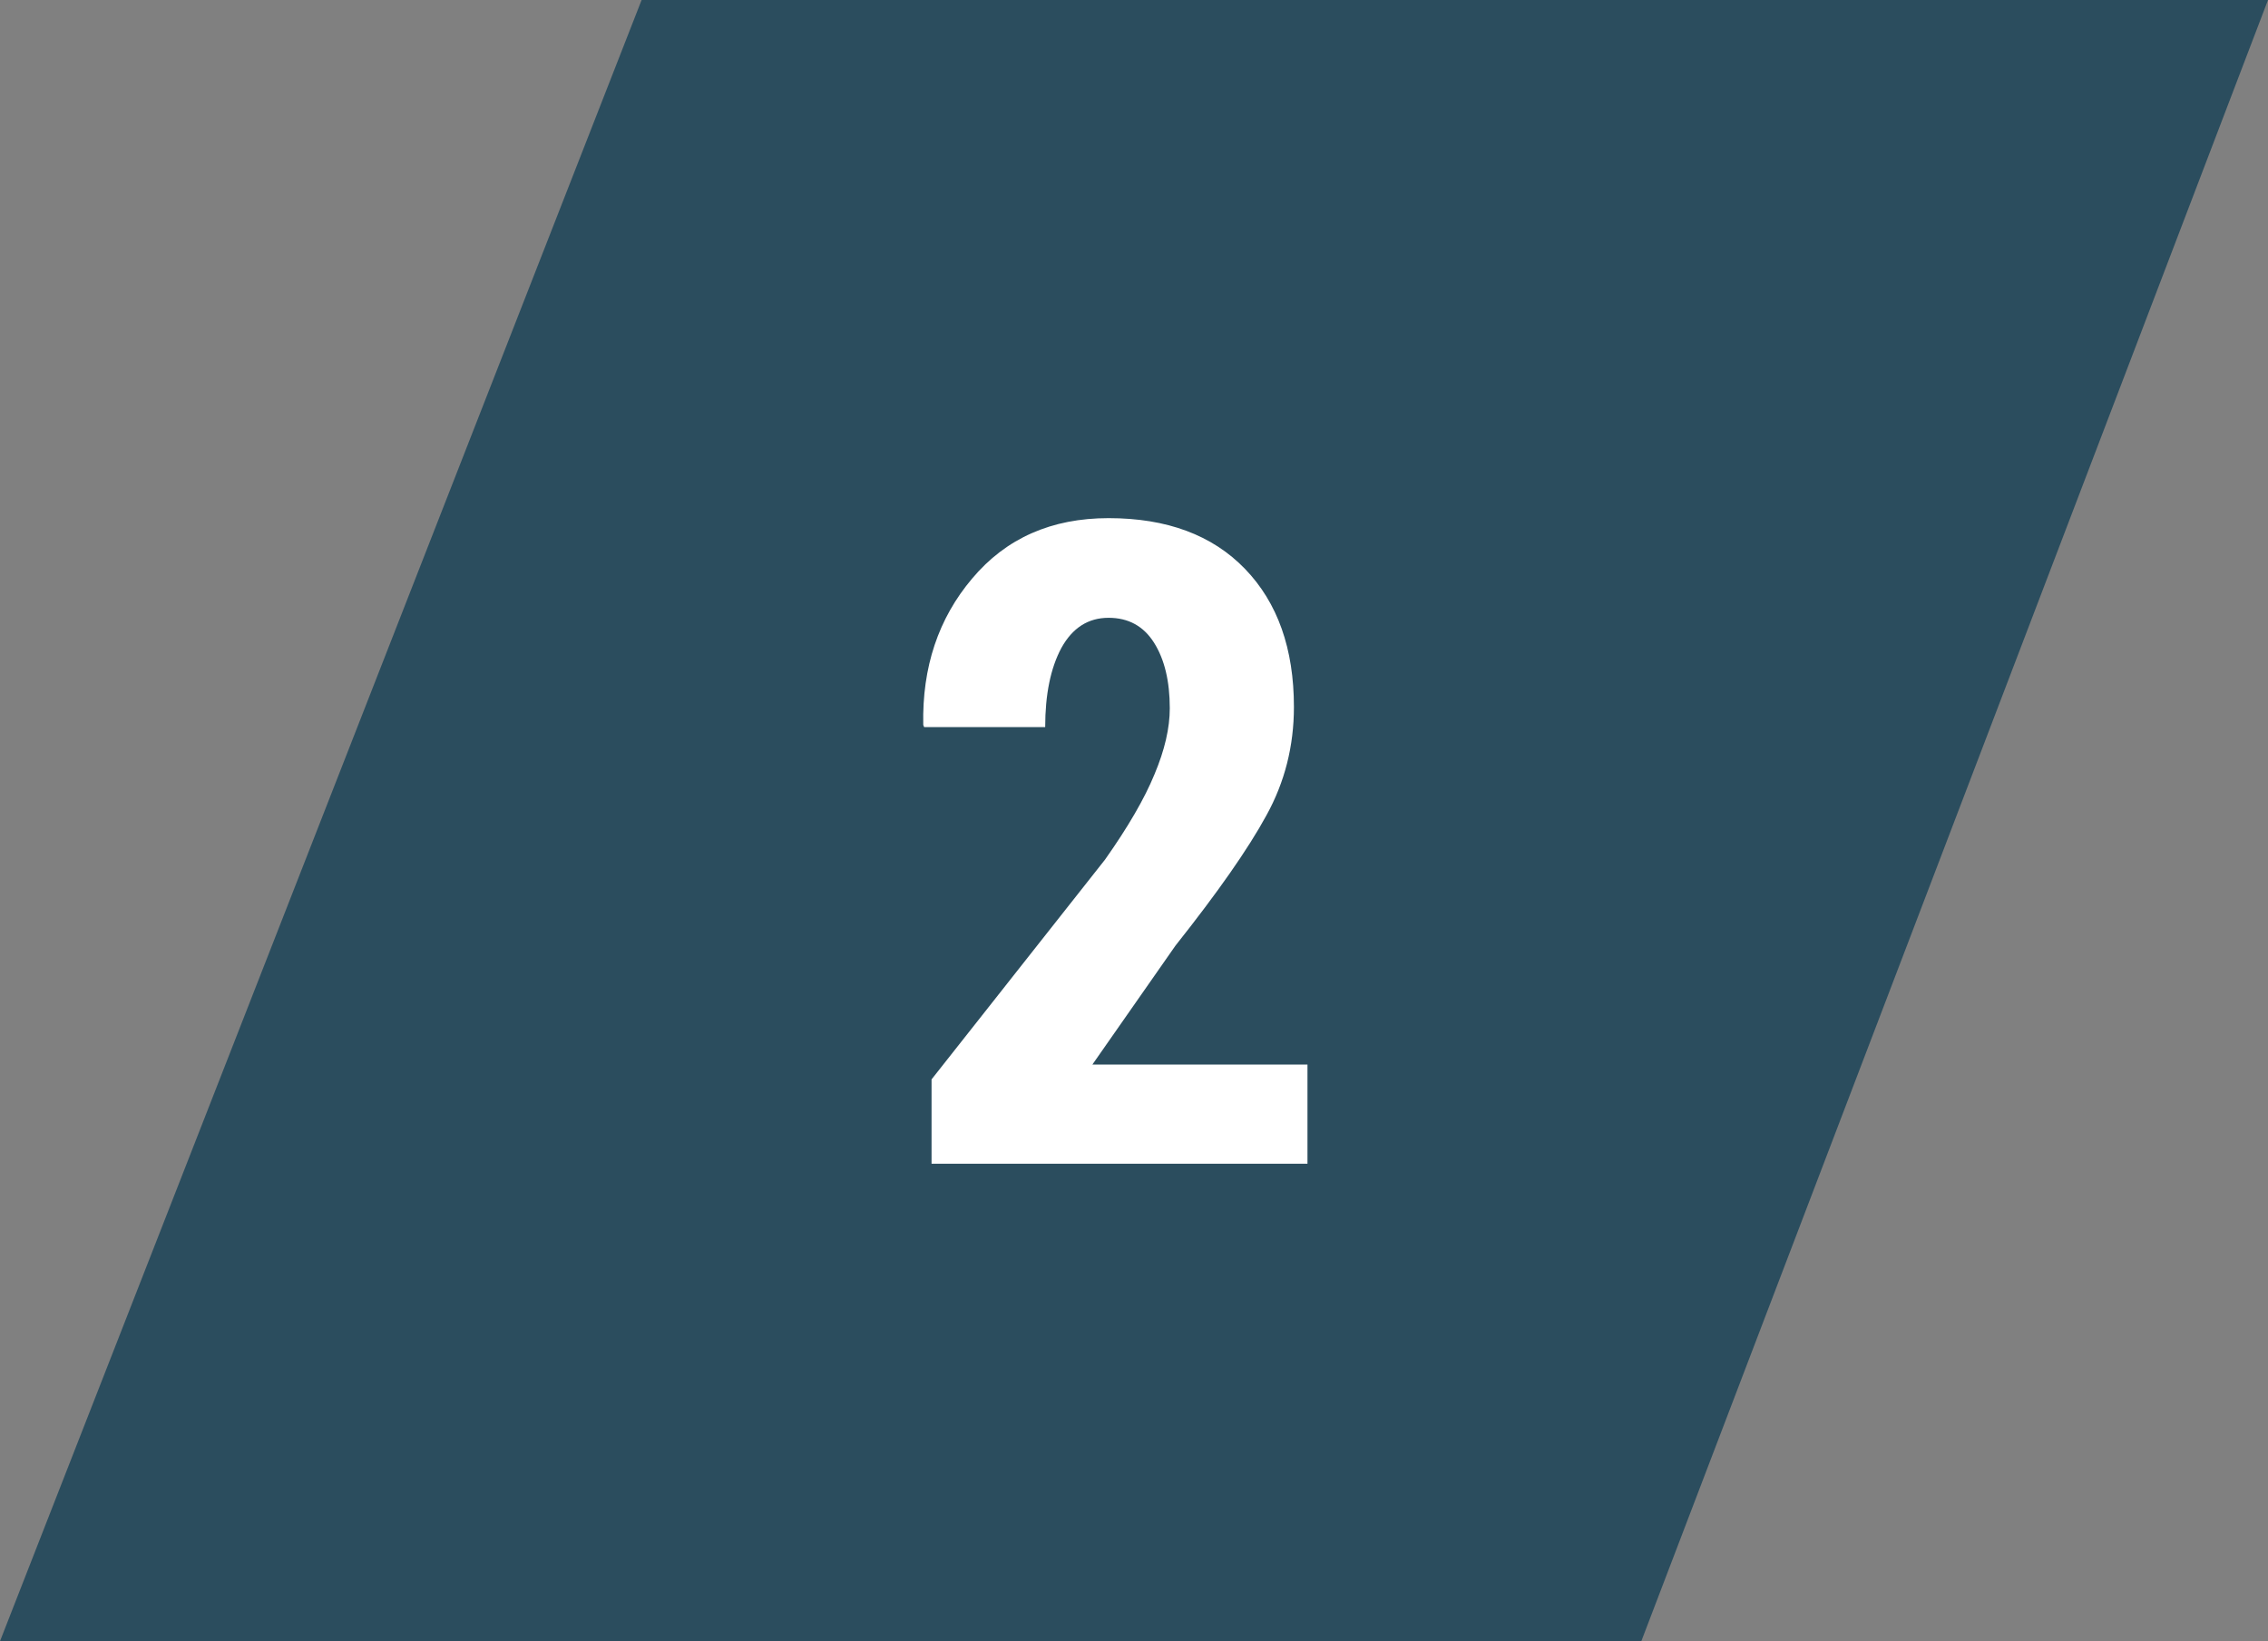 <?xml version="1.0" encoding="UTF-8"?> <svg xmlns="http://www.w3.org/2000/svg" width="76" height="55" viewBox="0 0 76 55" fill="none"><rect x="0" y="0" width="76" height="55" fill="#808080" stroke="none"/> <path d="M21.5 0H76L55 55H0L21.5 0Z" fill="#2B4D5E"></path> <path d="M43.813 39H31.216V36.173L37.031 28.805C37.803 27.711 38.355 26.759 38.687 25.948C39.028 25.138 39.199 24.4 39.199 23.736C39.199 22.828 39.023 22.096 38.672 21.539C38.32 20.982 37.812 20.704 37.148 20.704C36.465 20.704 35.938 21.041 35.566 21.715C35.205 22.389 35.024 23.273 35.024 24.366H30.967L30.938 24.293C30.898 22.359 31.445 20.724 32.578 19.386C33.711 18.038 35.234 17.364 37.148 17.364C39.102 17.364 40.625 17.931 41.719 19.064C42.812 20.196 43.359 21.739 43.359 23.692C43.359 25.001 43.052 26.212 42.437 27.325C41.831 28.439 40.815 29.894 39.39 31.69L36.606 35.675H43.813V39Z" fill="white"></path> </svg> 
